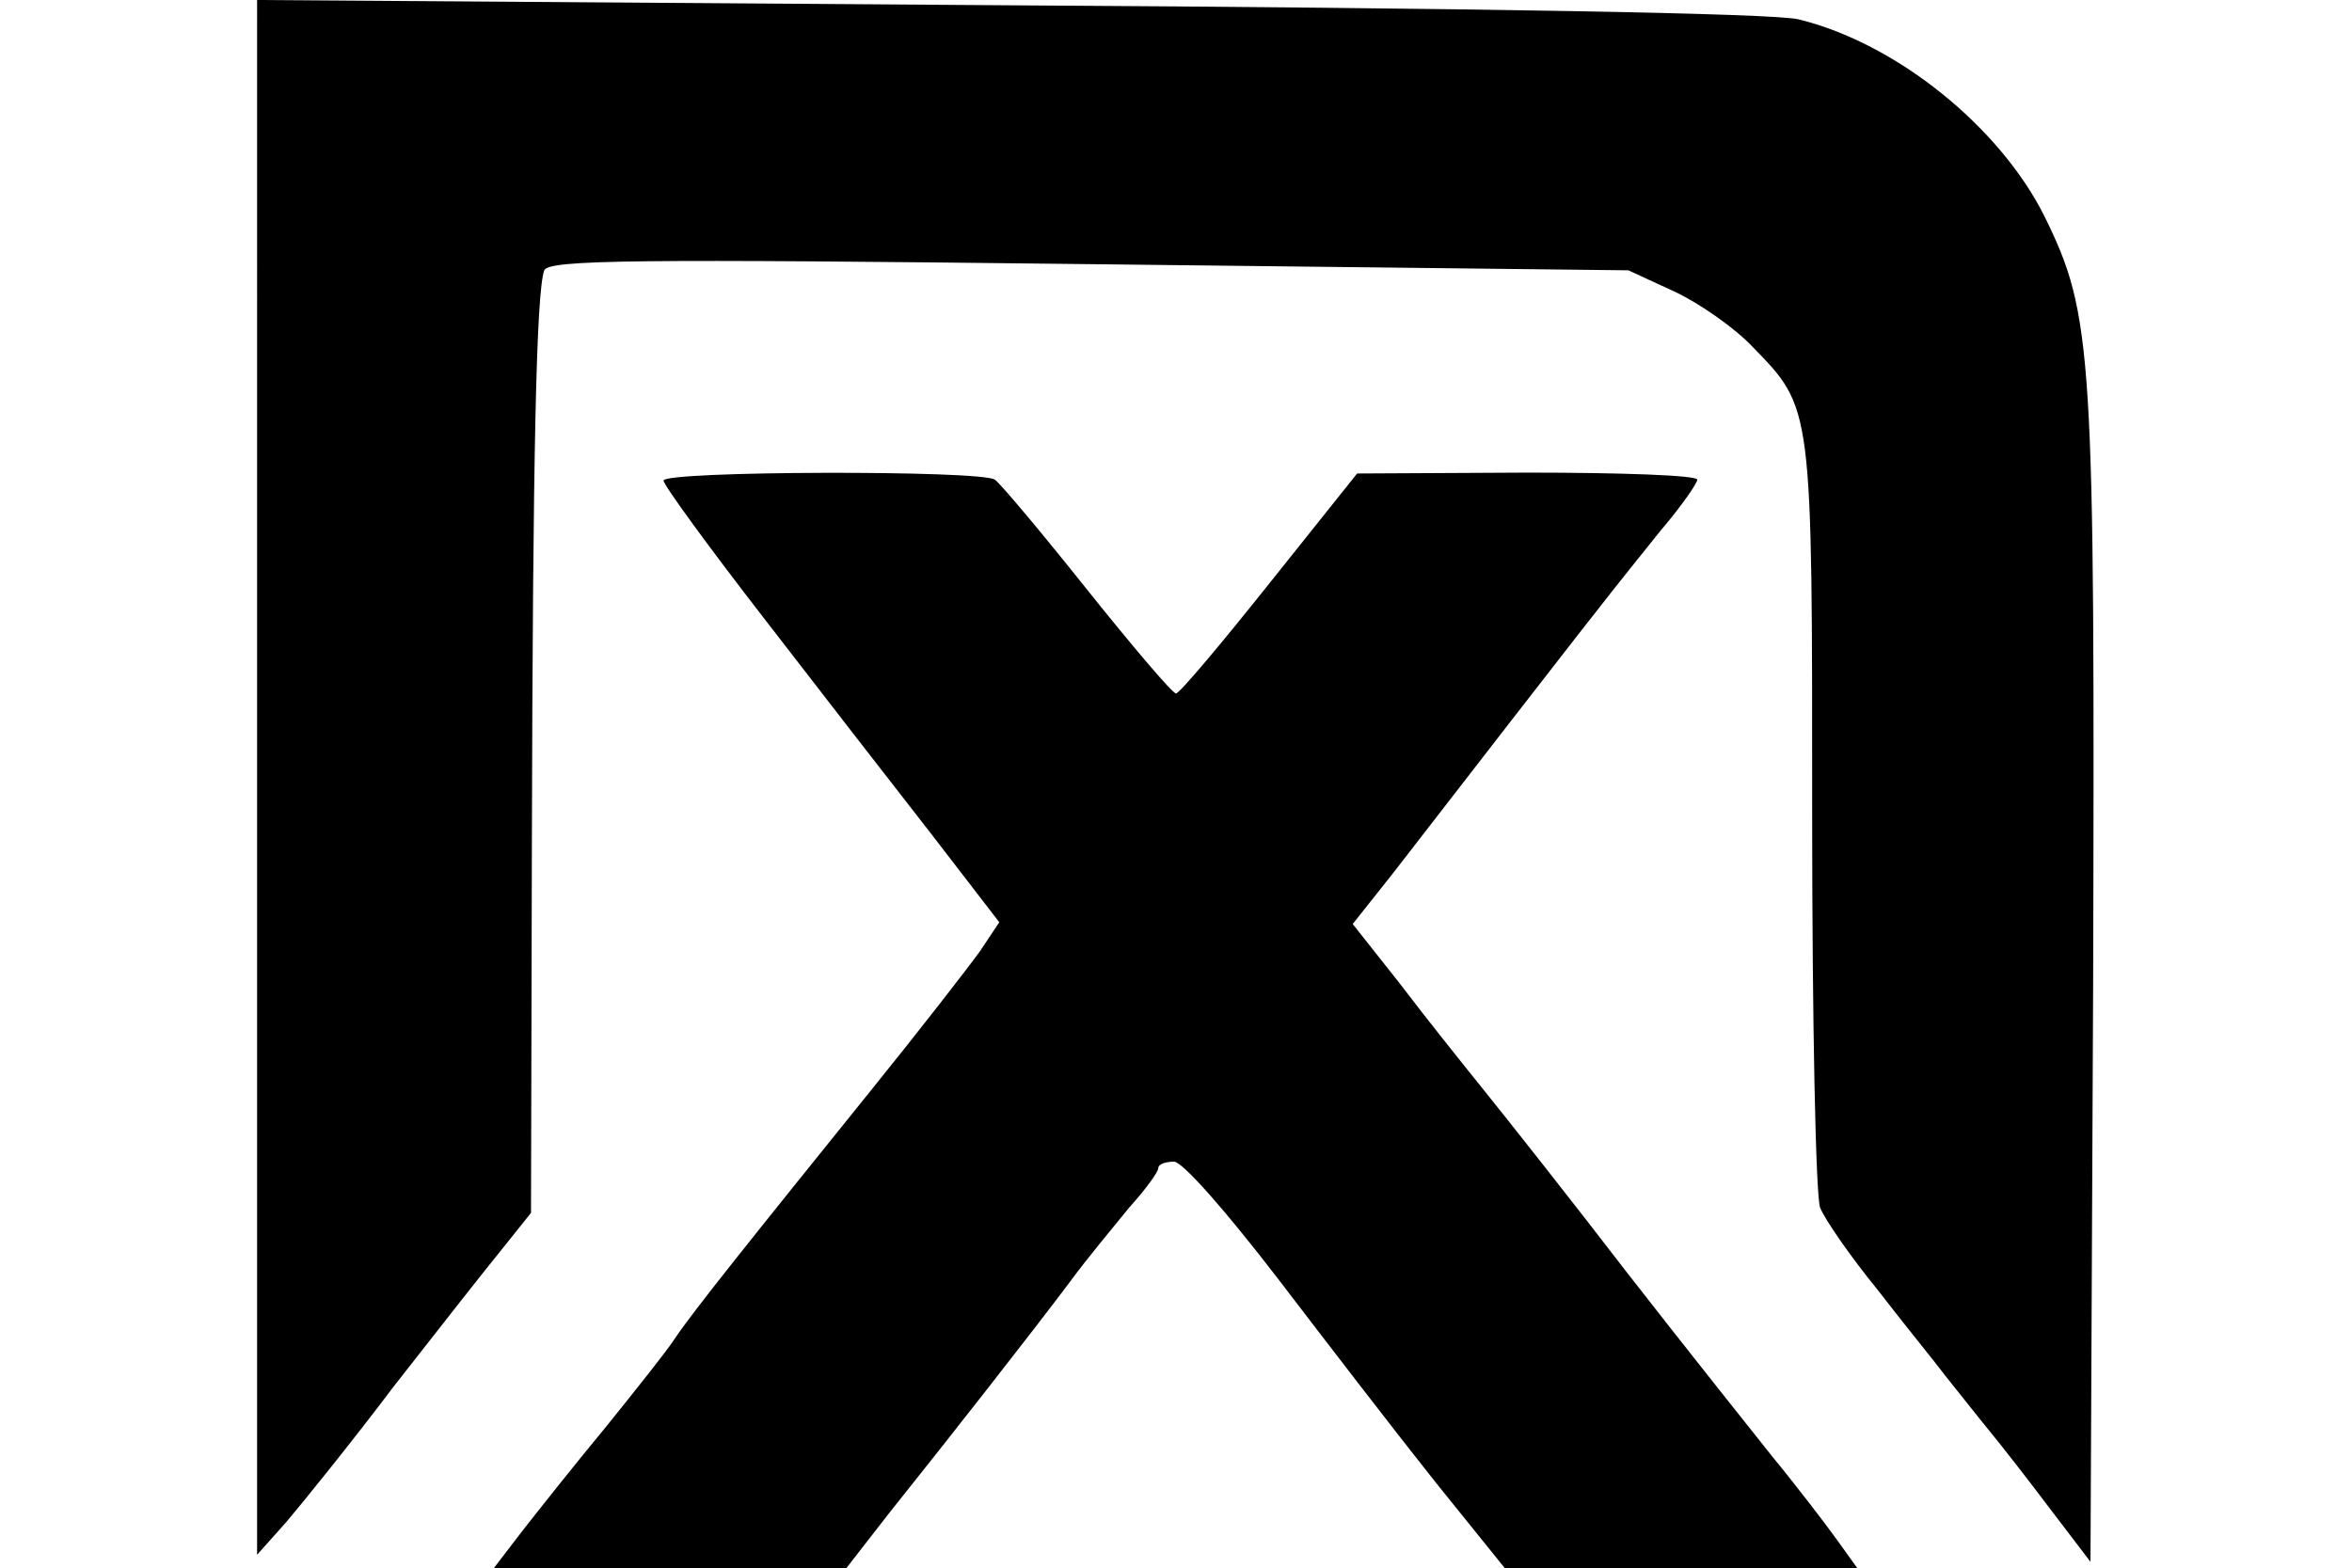 <svg height="1667" viewBox="202 114.5 208 177.5" width="2500" xmlns="http://www.w3.org/2000/svg"><path d="m202 202.5v88l3.3-3.7c1.7-2 7.3-8.9 12.2-15.4 5-6.4 10.5-13.4 12.3-15.6l3.2-4 .1-42.1c.1-43.8.5-62.2 1.4-64.6.5-1.2 10.1-1.3 61.6-.7l61.1.7 5.2 2.4c2.8 1.3 6.8 4.1 8.8 6.2 6.9 7.1 6.8 6.5 6.8 53.2 0 23.1.4 43 .9 44.3s3.4 5.5 6.5 9.3c3 3.9 6.6 8.3 7.8 9.9 1.3 1.6 3.4 4.3 4.8 6s4.6 5.8 7 9l4.5 5.9.3-65.4c.2-71.7 0-75.7-5.5-86.9-5.1-10.2-16.8-19.6-27.8-22.3-2.4-.7-37.5-1.3-89.3-1.6l-85.2-.6z"/><path d="m248 168.9c0 .5 5.1 7.5 11.3 15.5 6.1 7.9 14.7 19 19 24.5l7.7 10-2.2 3.3c-1.3 1.8-6.8 8.9-12.3 15.7-13.7 17-20.2 25.1-22.2 28.1-.9 1.4-4.5 5.9-7.8 10-3.4 4.1-7.6 9.4-9.4 11.7l-3.3 4.3h39.9l4.9-6.3c6.8-8.5 16.2-20.5 20.4-26.1 1.9-2.6 5-6.3 6.7-8.4 1.8-2 3.3-4 3.3-4.5 0-.4.8-.7 1.8-.7 1 .1 5.7 5.4 11.7 13.2 5.5 7.2 13.5 17.6 17.8 23l7.9 9.8h39.9l-2.3-3.2c-1.3-1.8-4.5-6-7.3-9.4-2.7-3.4-10.2-12.8-16.5-20.9-6.3-8.2-13.5-17.3-16-20.4s-6.9-8.6-9.7-12.3l-5.3-6.7 4.6-5.8c2.5-3.2 8.5-11 13.4-17.3 12.8-16.5 12.5-16 16.9-21.5 2.3-2.7 4.1-5.3 4.1-5.7 0-.5-8.7-.8-19.2-.8l-19.3.1-9.9 12.4c-5.5 6.9-10.2 12.5-10.6 12.5s-4.9-5.3-10.1-11.8c-5.1-6.4-9.8-12-10.4-12.4-1.5-1.1-37.5-1-37.5.1z"/></svg>